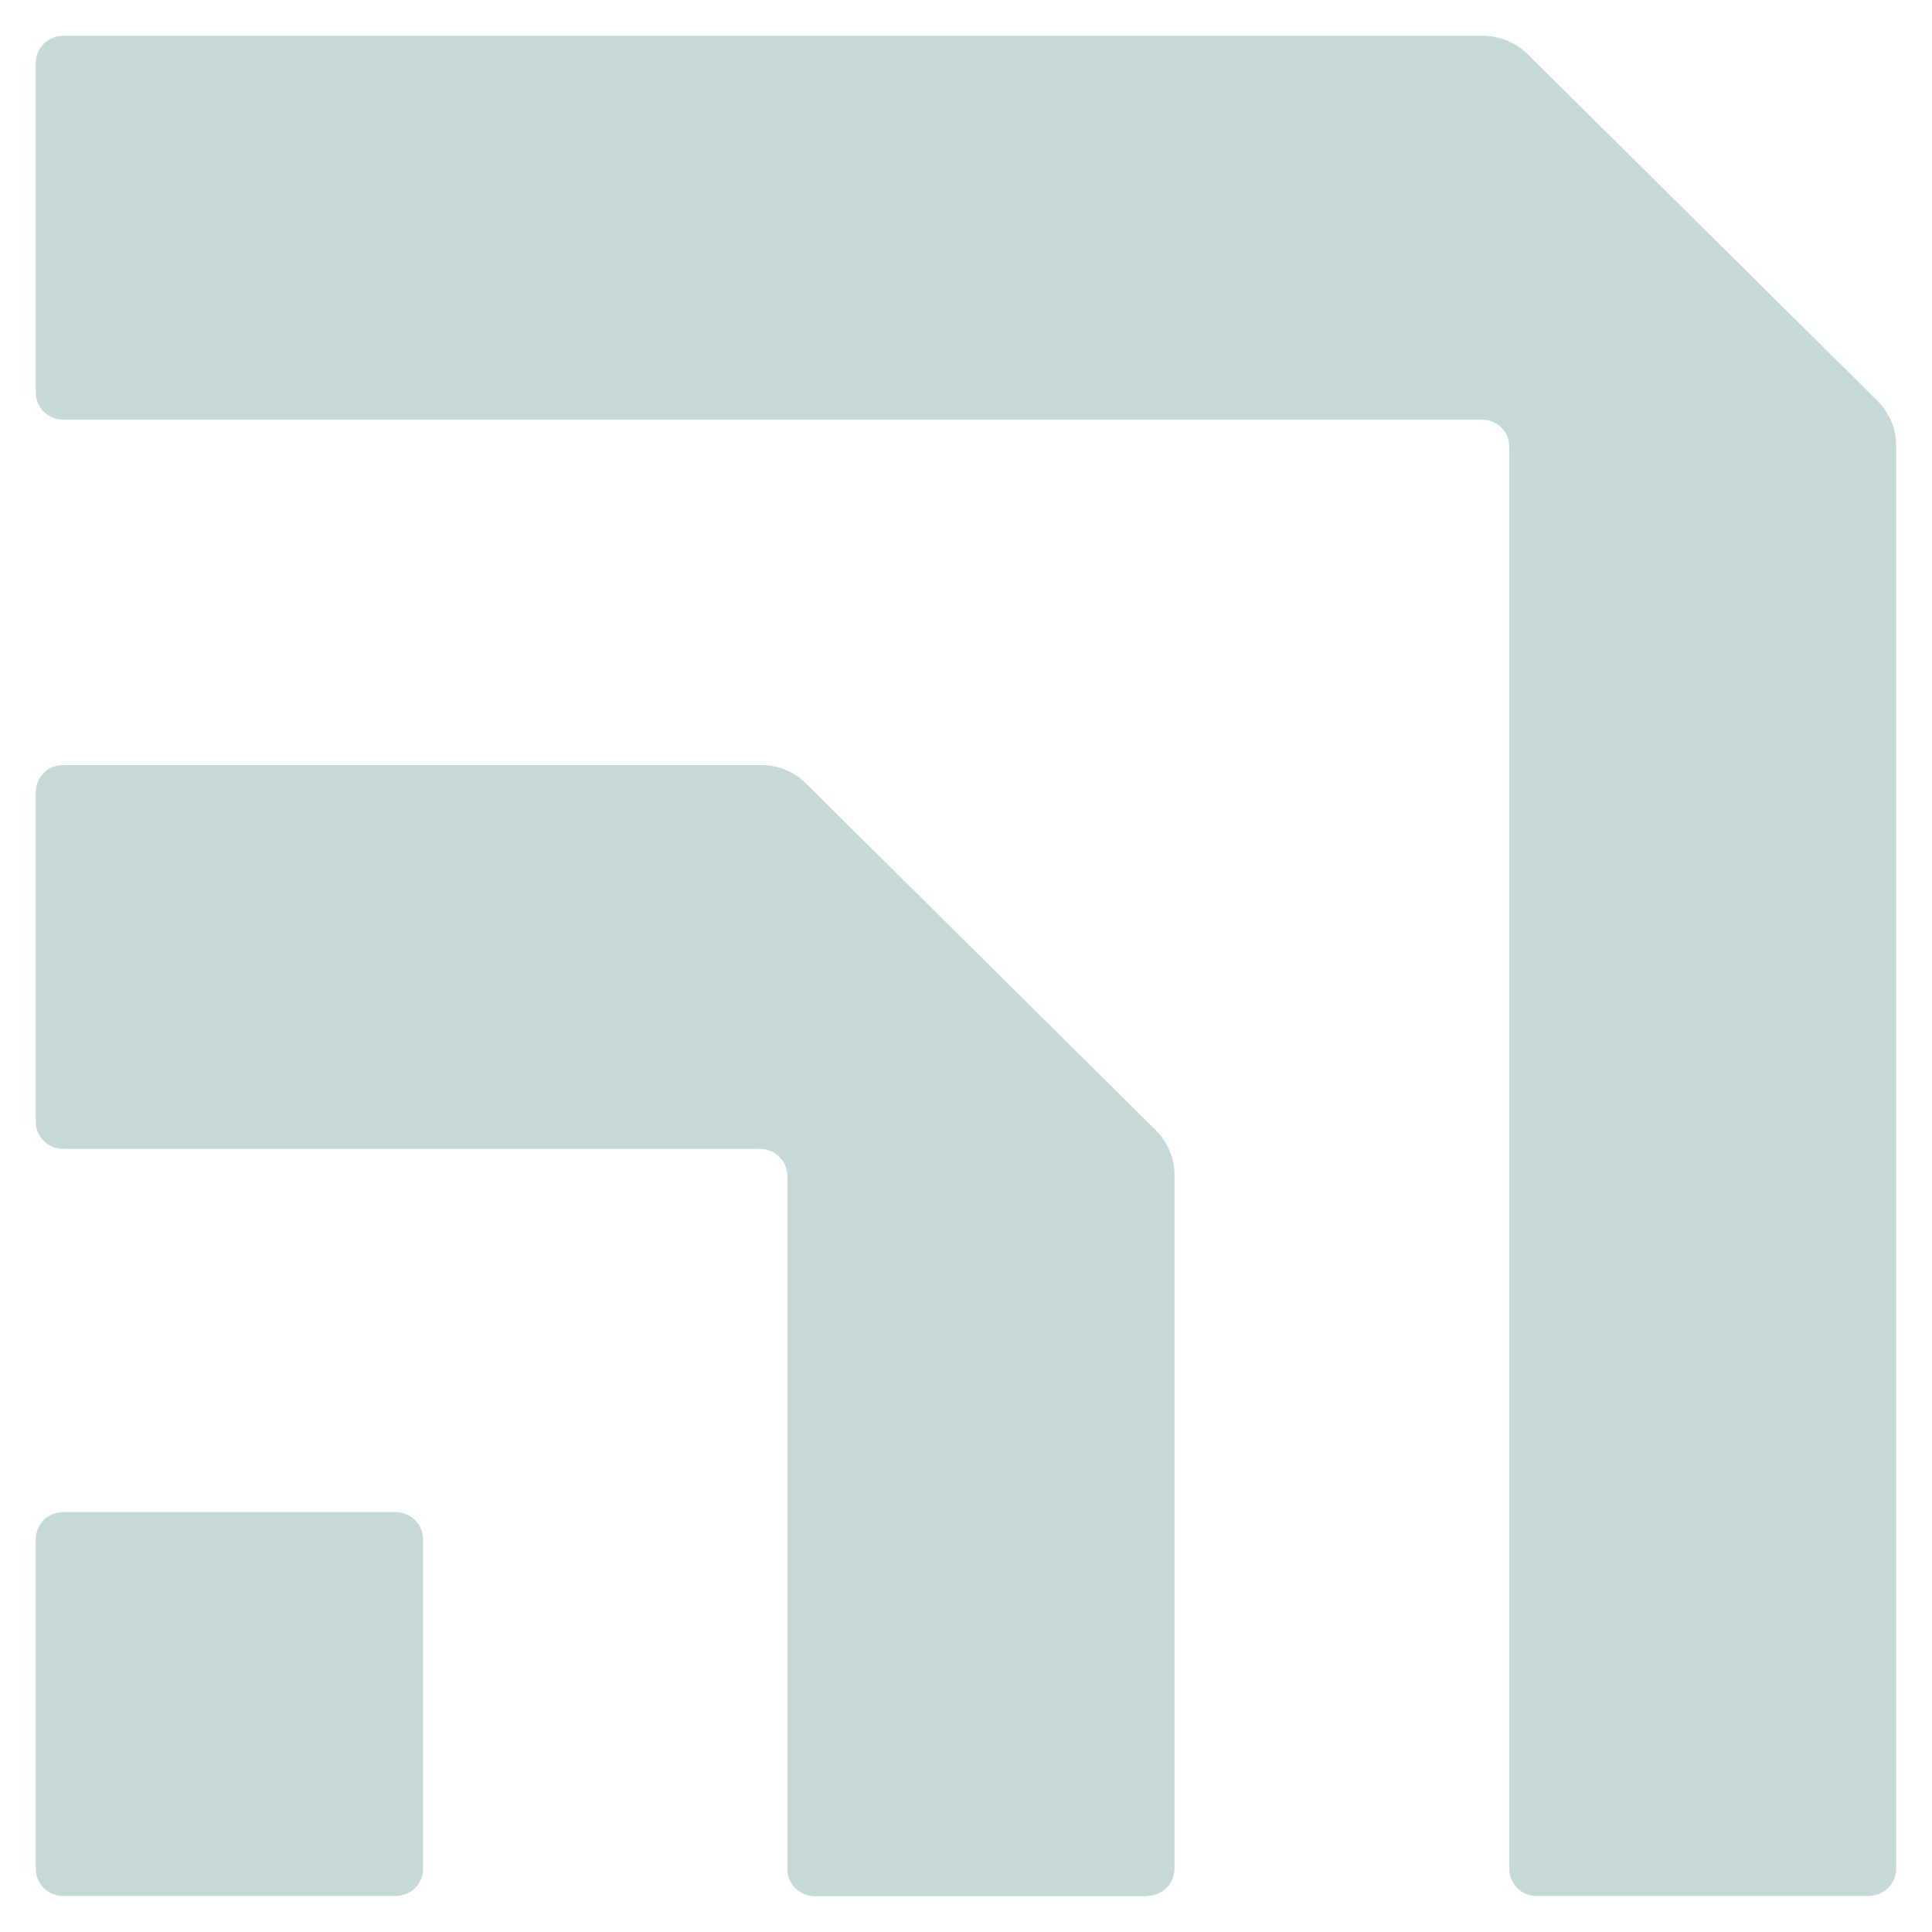<svg width="27" height="27" viewBox="0 0 27 27" fill="none" xmlns="http://www.w3.org/2000/svg">
<path fill-rule="evenodd" clip-rule="evenodd" d="M16.031 26.495C16.242 26.495 16.414 26.325 16.414 26.116V16.42C16.414 16.186 16.32 15.961 16.151 15.794L11.263 10.949C11.098 10.784 10.87 10.691 10.635 10.691H0.883C0.671 10.691 0.5 10.861 0.5 11.071V15.677C0.5 15.887 0.671 16.056 0.883 16.056H10.621C10.833 16.056 11.004 16.226 11.004 16.436V26.121C11.004 26.33 11.175 26.5 11.386 26.5H16.031" fill="#C5D9D9"/>
<path fill-rule="evenodd" clip-rule="evenodd" d="M26.12 26.495C26.329 26.495 26.5 26.325 26.5 26.116V6.231C26.5 5.998 26.406 5.772 26.241 5.605L21.352 0.76C21.187 0.595 20.959 0.5 20.724 0.5H18.056H0.883C0.671 0.5 0.5 0.67 0.5 0.879V5.486C0.5 5.695 0.671 5.865 0.883 5.865H20.71C20.922 5.865 21.093 6.035 21.093 6.244V26.118C21.093 26.328 21.264 26.497 21.473 26.497H26.12" fill="#C5D9D9"/>
<path d="M0.5 21.512C0.5 21.302 0.671 21.132 0.883 21.132H5.53C5.741 21.132 5.912 21.302 5.912 21.512V26.118C5.912 26.328 5.741 26.497 5.53 26.497H0.883C0.671 26.497 0.5 26.328 0.5 26.118V21.512Z" fill="#C5D9D9"/>
</svg>
